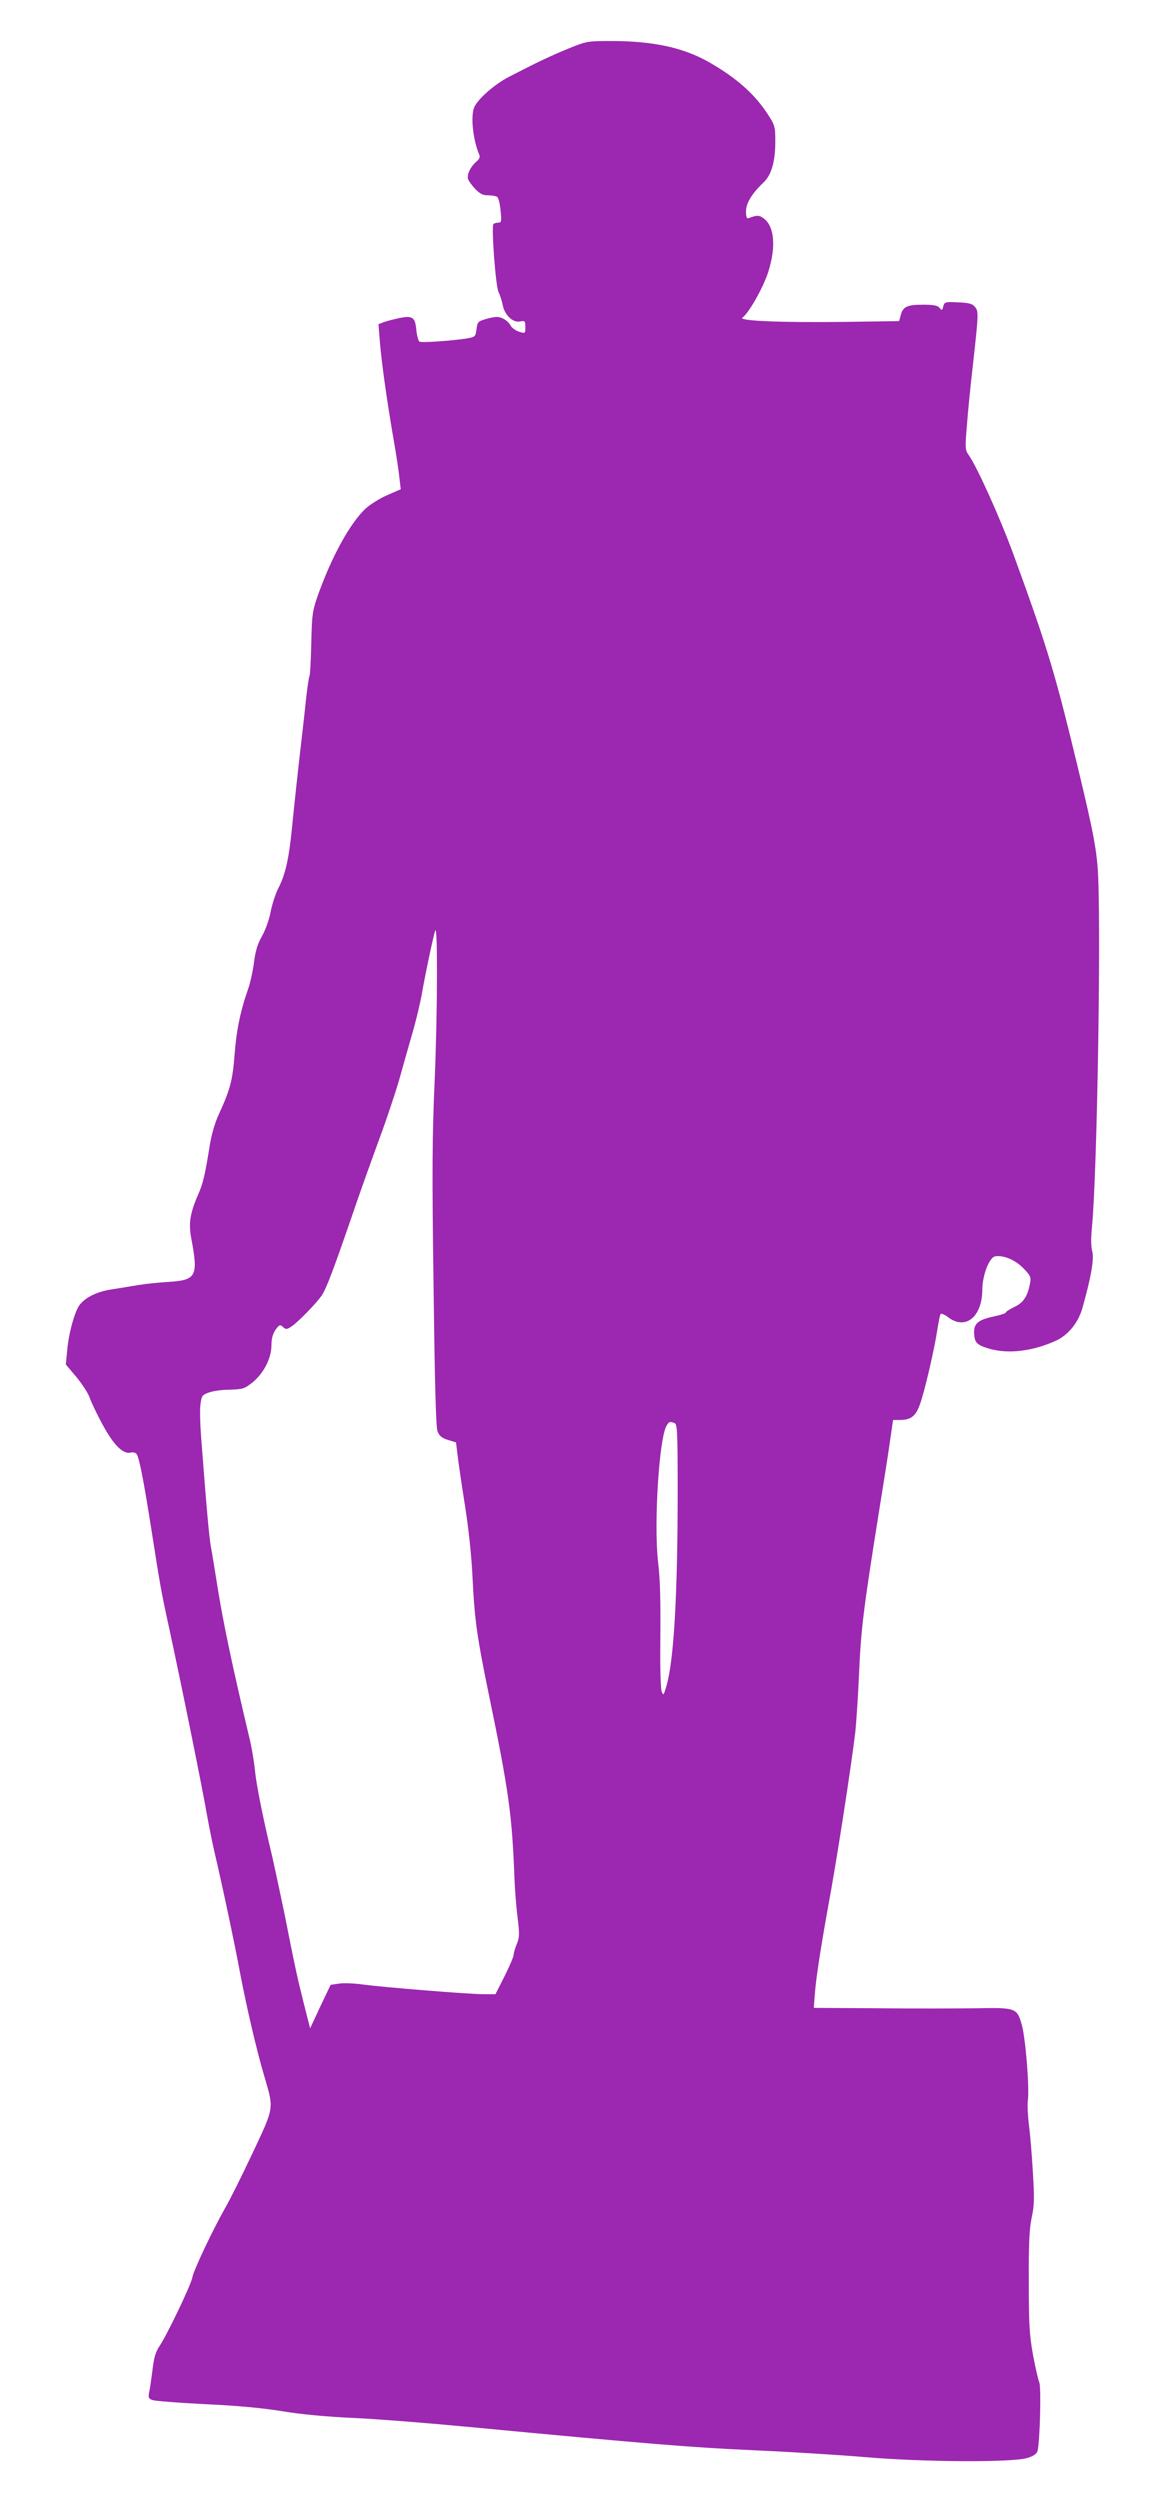 <?xml version="1.0" standalone="no"?>
<!DOCTYPE svg PUBLIC "-//W3C//DTD SVG 20010904//EN"
 "http://www.w3.org/TR/2001/REC-SVG-20010904/DTD/svg10.dtd">
<svg version="1.0" xmlns="http://www.w3.org/2000/svg"
 width="595pt" height="1280pt" viewBox="0 0 595 1280"
 preserveAspectRatio="xMidYMid meet">
<g transform="translate(0,1280) scale(0.1,-0.1)"
fill="#9c27b0" stroke="none">
<path d="M2910 12551 c-93 -38 -164 -72 -305 -145 -75 -39 -160 -115 -177
-156 -19 -46 -6 -167 26 -242 5 -11 1 -23 -14 -35 -30 -25 -51 -68 -43 -90 3
-10 20 -33 36 -50 24 -25 39 -33 66 -33 20 0 41 -4 47 -8 6 -4 14 -35 17 -69
6 -58 5 -63 -13 -63 -10 0 -21 -4 -24 -8 -10 -17 12 -320 27 -348 8 -16 17
-45 21 -65 9 -51 52 -92 88 -85 26 5 28 3 28 -28 0 -34 0 -34 -33 -24 -18 6
-37 20 -43 32 -5 11 -22 27 -38 35 -24 11 -36 11 -80 0 -49 -14 -51 -16 -56
-54 -5 -38 -7 -40 -45 -47 -70 -12 -236 -24 -247 -17 -6 4 -13 30 -16 58 -6
67 -19 76 -85 63 -28 -6 -65 -15 -81 -21 l-28 -11 7 -88 c8 -101 34 -290 69
-494 14 -79 28 -170 31 -203 l7 -60 -69 -30 c-37 -16 -87 -47 -110 -68 -80
-74 -175 -247 -246 -447 -27 -78 -30 -98 -33 -243 -2 -86 -6 -162 -9 -167 -3
-5 -10 -51 -16 -102 -5 -51 -14 -129 -19 -173 -25 -215 -42 -373 -55 -505 -16
-160 -34 -239 -71 -310 -13 -26 -30 -78 -38 -117 -7 -40 -27 -95 -44 -125 -22
-39 -34 -75 -41 -133 -6 -44 -19 -107 -31 -140 -40 -114 -60 -214 -69 -337
-10 -128 -22 -176 -80 -302 -20 -42 -38 -105 -47 -160 -23 -147 -35 -198 -59
-251 -42 -96 -50 -148 -36 -223 37 -196 27 -216 -114 -225 -49 -3 -119 -10
-155 -16 -36 -6 -96 -16 -135 -22 -77 -11 -138 -41 -168 -81 -25 -34 -56 -146
-63 -233 l-7 -71 54 -64 c30 -36 60 -83 68 -105 7 -22 37 -85 67 -140 57 -105
105 -152 144 -142 10 3 24 0 29 -7 13 -16 35 -125 76 -386 46 -293 50 -317 90
-500 61 -282 169 -811 199 -985 9 -49 25 -128 36 -175 34 -144 101 -457 130
-615 33 -173 86 -401 124 -527 49 -168 51 -154 -62 -394 -55 -117 -118 -243
-140 -280 -60 -106 -160 -315 -167 -354 -8 -41 -131 -297 -169 -353 -19 -28
-28 -58 -35 -120 -6 -45 -13 -97 -17 -114 -6 -28 -3 -34 17 -41 13 -5 134 -14
269 -21 161 -7 297 -20 395 -36 95 -16 233 -29 375 -35 124 -6 387 -27 585
-46 918 -87 1142 -105 1455 -119 184 -8 440 -24 569 -35 302 -26 763 -28 833
-4 32 10 48 22 51 37 12 49 19 323 9 348 -6 15 -21 80 -33 145 -18 102 -21
155 -21 374 -1 194 3 272 15 327 13 60 14 98 6 230 -5 87 -14 196 -20 242 -6
46 -9 103 -6 126 9 65 -11 312 -30 385 -25 90 -30 92 -233 88 -91 -1 -315 -2
-499 0 l-334 2 6 78 c6 78 32 243 66 432 43 229 119 720 141 905 5 50 14 185
19 300 10 228 22 326 105 845 19 118 43 268 52 333 l17 117 33 0 c57 0 82 18
103 76 23 59 75 282 91 388 6 38 13 73 16 78 3 5 21 -2 39 -16 89 -68 175 2
175 143 1 74 36 165 67 169 43 6 100 -18 142 -60 37 -38 41 -47 36 -75 -13
-70 -34 -102 -80 -124 -25 -12 -45 -25 -45 -29 0 -4 -27 -13 -61 -20 -80 -17
-103 -36 -101 -85 2 -49 13 -61 77 -80 97 -28 219 -14 338 39 66 29 119 94
140 171 44 156 60 249 50 288 -7 24 -7 69 -2 120 28 283 49 1619 29 1852 -10
120 -34 233 -136 650 -89 362 -136 513 -294 945 -68 186 -186 448 -229 509
-19 27 -20 35 -10 152 5 68 18 201 29 294 31 279 32 291 12 314 -13 16 -31 21
-86 23 -66 3 -70 2 -76 -21 -5 -21 -7 -22 -19 -7 -10 12 -31 16 -85 16 -81 0
-103 -10 -114 -55 l-8 -29 -275 -4 c-332 -4 -551 5 -527 22 33 24 107 155 132
234 40 127 32 230 -21 272 -25 19 -35 20 -80 3 -9 -4 -13 7 -13 34 0 43 30 92
89 148 41 38 61 107 61 210 0 77 -2 84 -39 141 -68 104 -161 186 -301 266
-132 75 -287 108 -500 108 -122 0 -127 -1 -220 -39z m-684 -5276 c-13 -289
-14 -473 -6 -1060 6 -484 12 -720 20 -742 9 -24 21 -35 53 -45 l42 -13 8 -65
c4 -36 21 -152 38 -259 19 -120 34 -263 39 -375 10 -207 22 -295 84 -596 101
-488 118 -612 130 -930 2 -58 9 -150 16 -205 11 -88 10 -105 -4 -139 -9 -21
-16 -46 -16 -55 0 -9 -21 -58 -46 -108 l-47 -93 -61 0 c-74 0 -510 35 -621 50
-44 6 -98 8 -121 4 l-41 -6 -53 -111 -52 -112 -33 130 c-34 136 -43 177 -100
465 -20 96 -47 222 -60 280 -50 208 -83 376 -90 450 -4 41 -17 120 -31 175
-83 349 -132 582 -159 753 -14 86 -29 182 -35 212 -9 49 -22 193 -50 560 -5
63 -7 138 -4 166 6 47 8 52 42 64 21 8 69 15 109 15 67 2 75 5 117 38 57 47
96 124 96 190 0 34 7 58 21 79 19 26 23 28 38 14 15 -14 20 -13 44 3 32 21
127 118 154 158 23 33 59 128 152 398 37 110 101 288 140 395 40 107 87 249
106 315 18 66 49 174 68 240 19 66 39 152 46 190 14 86 60 303 69 330 14 40
12 -420 -2 -760z m1228 -1761 c14 -5 16 -45 16 -346 0 -530 -19 -866 -57 -998
-15 -51 -16 -53 -25 -30 -5 14 -8 115 -7 225 2 254 0 340 -12 445 -21 194 6
631 45 692 12 20 16 21 40 12z"/>
</g>
</svg>
